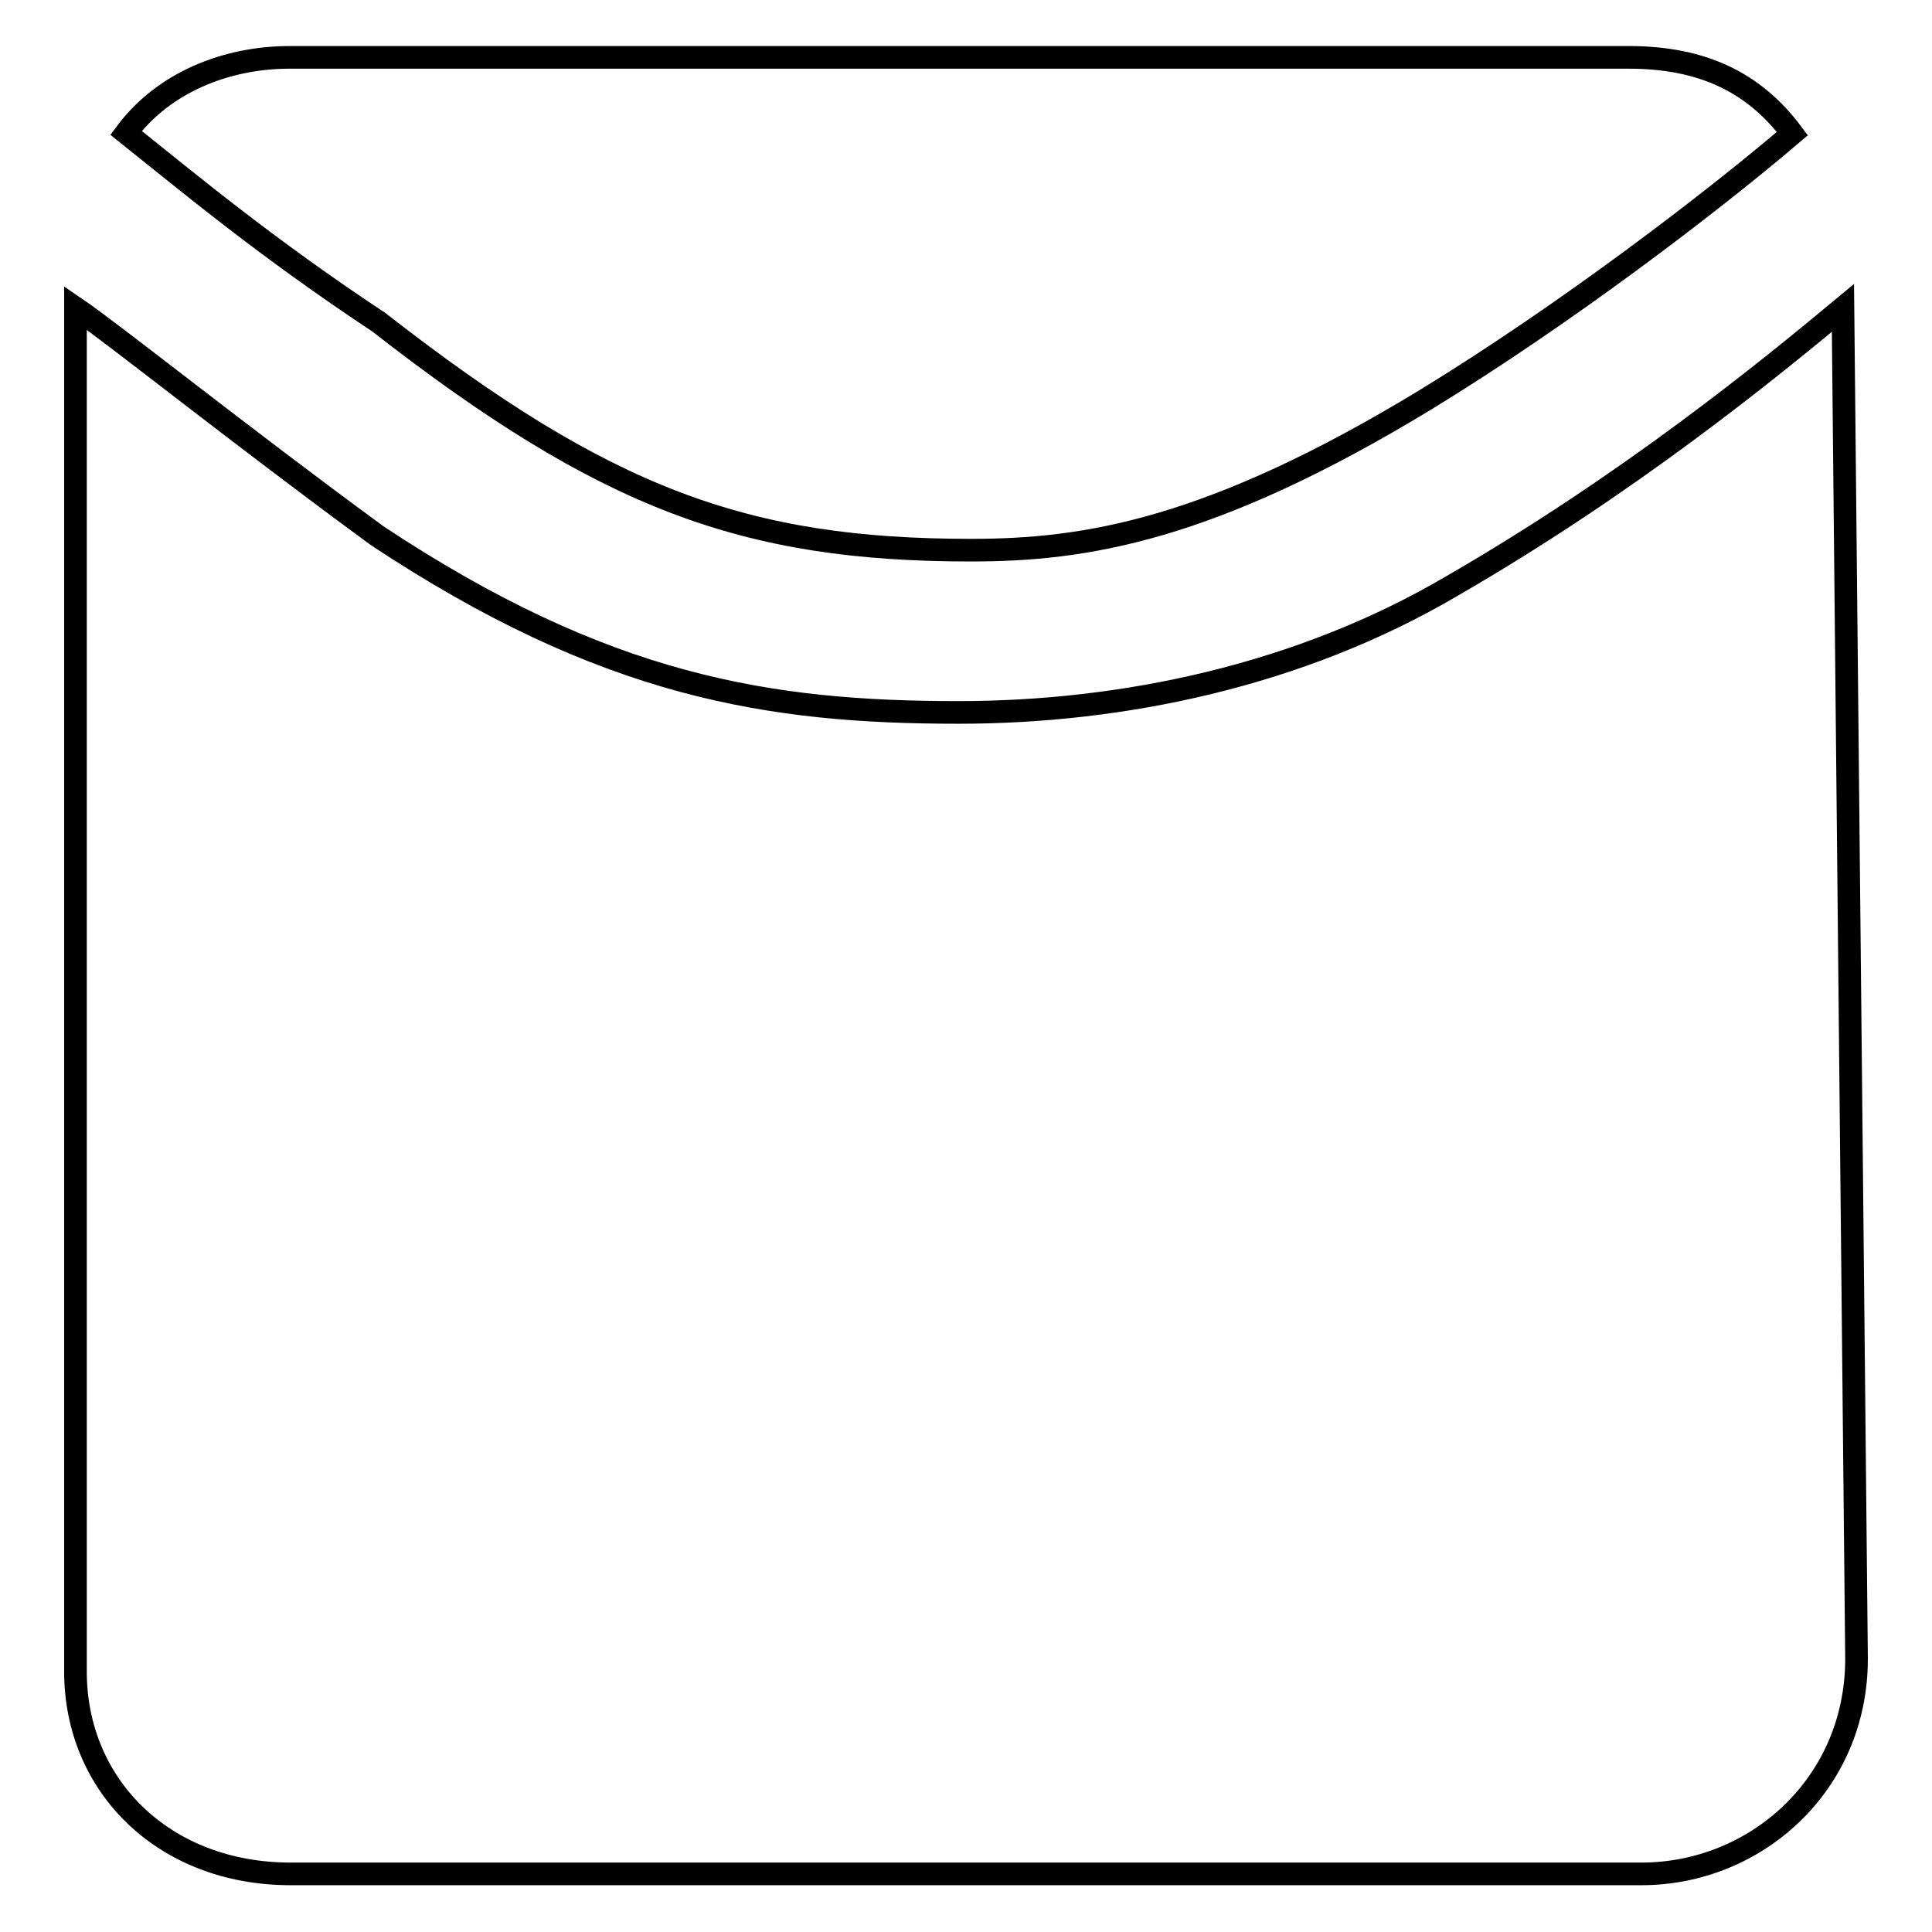 <?xml version="1.0" encoding="utf-8"?>
<!-- Svg Vector Icons : http://www.onlinewebfonts.com/icon -->
<!DOCTYPE svg PUBLIC "-//W3C//DTD SVG 1.1//EN" "http://www.w3.org/Graphics/SVG/1.1/DTD/svg11.dtd">
<svg version="1.1" xmlns="http://www.w3.org/2000/svg" xmlns:xlink="http://www.w3.org/1999/xlink" x="0px" y="0px" viewBox="0 0 256 256" enable-background="new 0 0 256 256" xml:space="preserve">
<g><g><path stroke-width="3" fill-opacity="0" stroke="#000000"  d="M128.7,72.9c15.1,0,31.7-2.6,60.3-20c18.3-11.2,37.6-25.9,48.5-35.2c-5-6.7-11.8-10.1-21.7-10.1H38.4c-8.4,0-16.7,3.3-21.7,10c8.4,6.7,18.4,15.1,33.5,25.1C80.2,66.1,98.7,72.9,128.7,72.9L128.7,72.9z"/><path stroke-width="3" fill-opacity="0" stroke="#000000"  d="M244.2,40.8c-10.1,8.4-28.5,23.4-51.9,36.9c-20.1,11.8-43.5,16.7-65.3,16.7c-25.1,0-46.8-3.4-77-23.4C31.7,57.6,15,44.2,10,40.8v1.7v179c0,15.1,11.7,26.8,28.5,26.8h179c15.1,0,28.5-11.8,28.5-28.5L244.2,40.8L244.2,40.8L244.2,40.8z"/></g></g>
</svg>